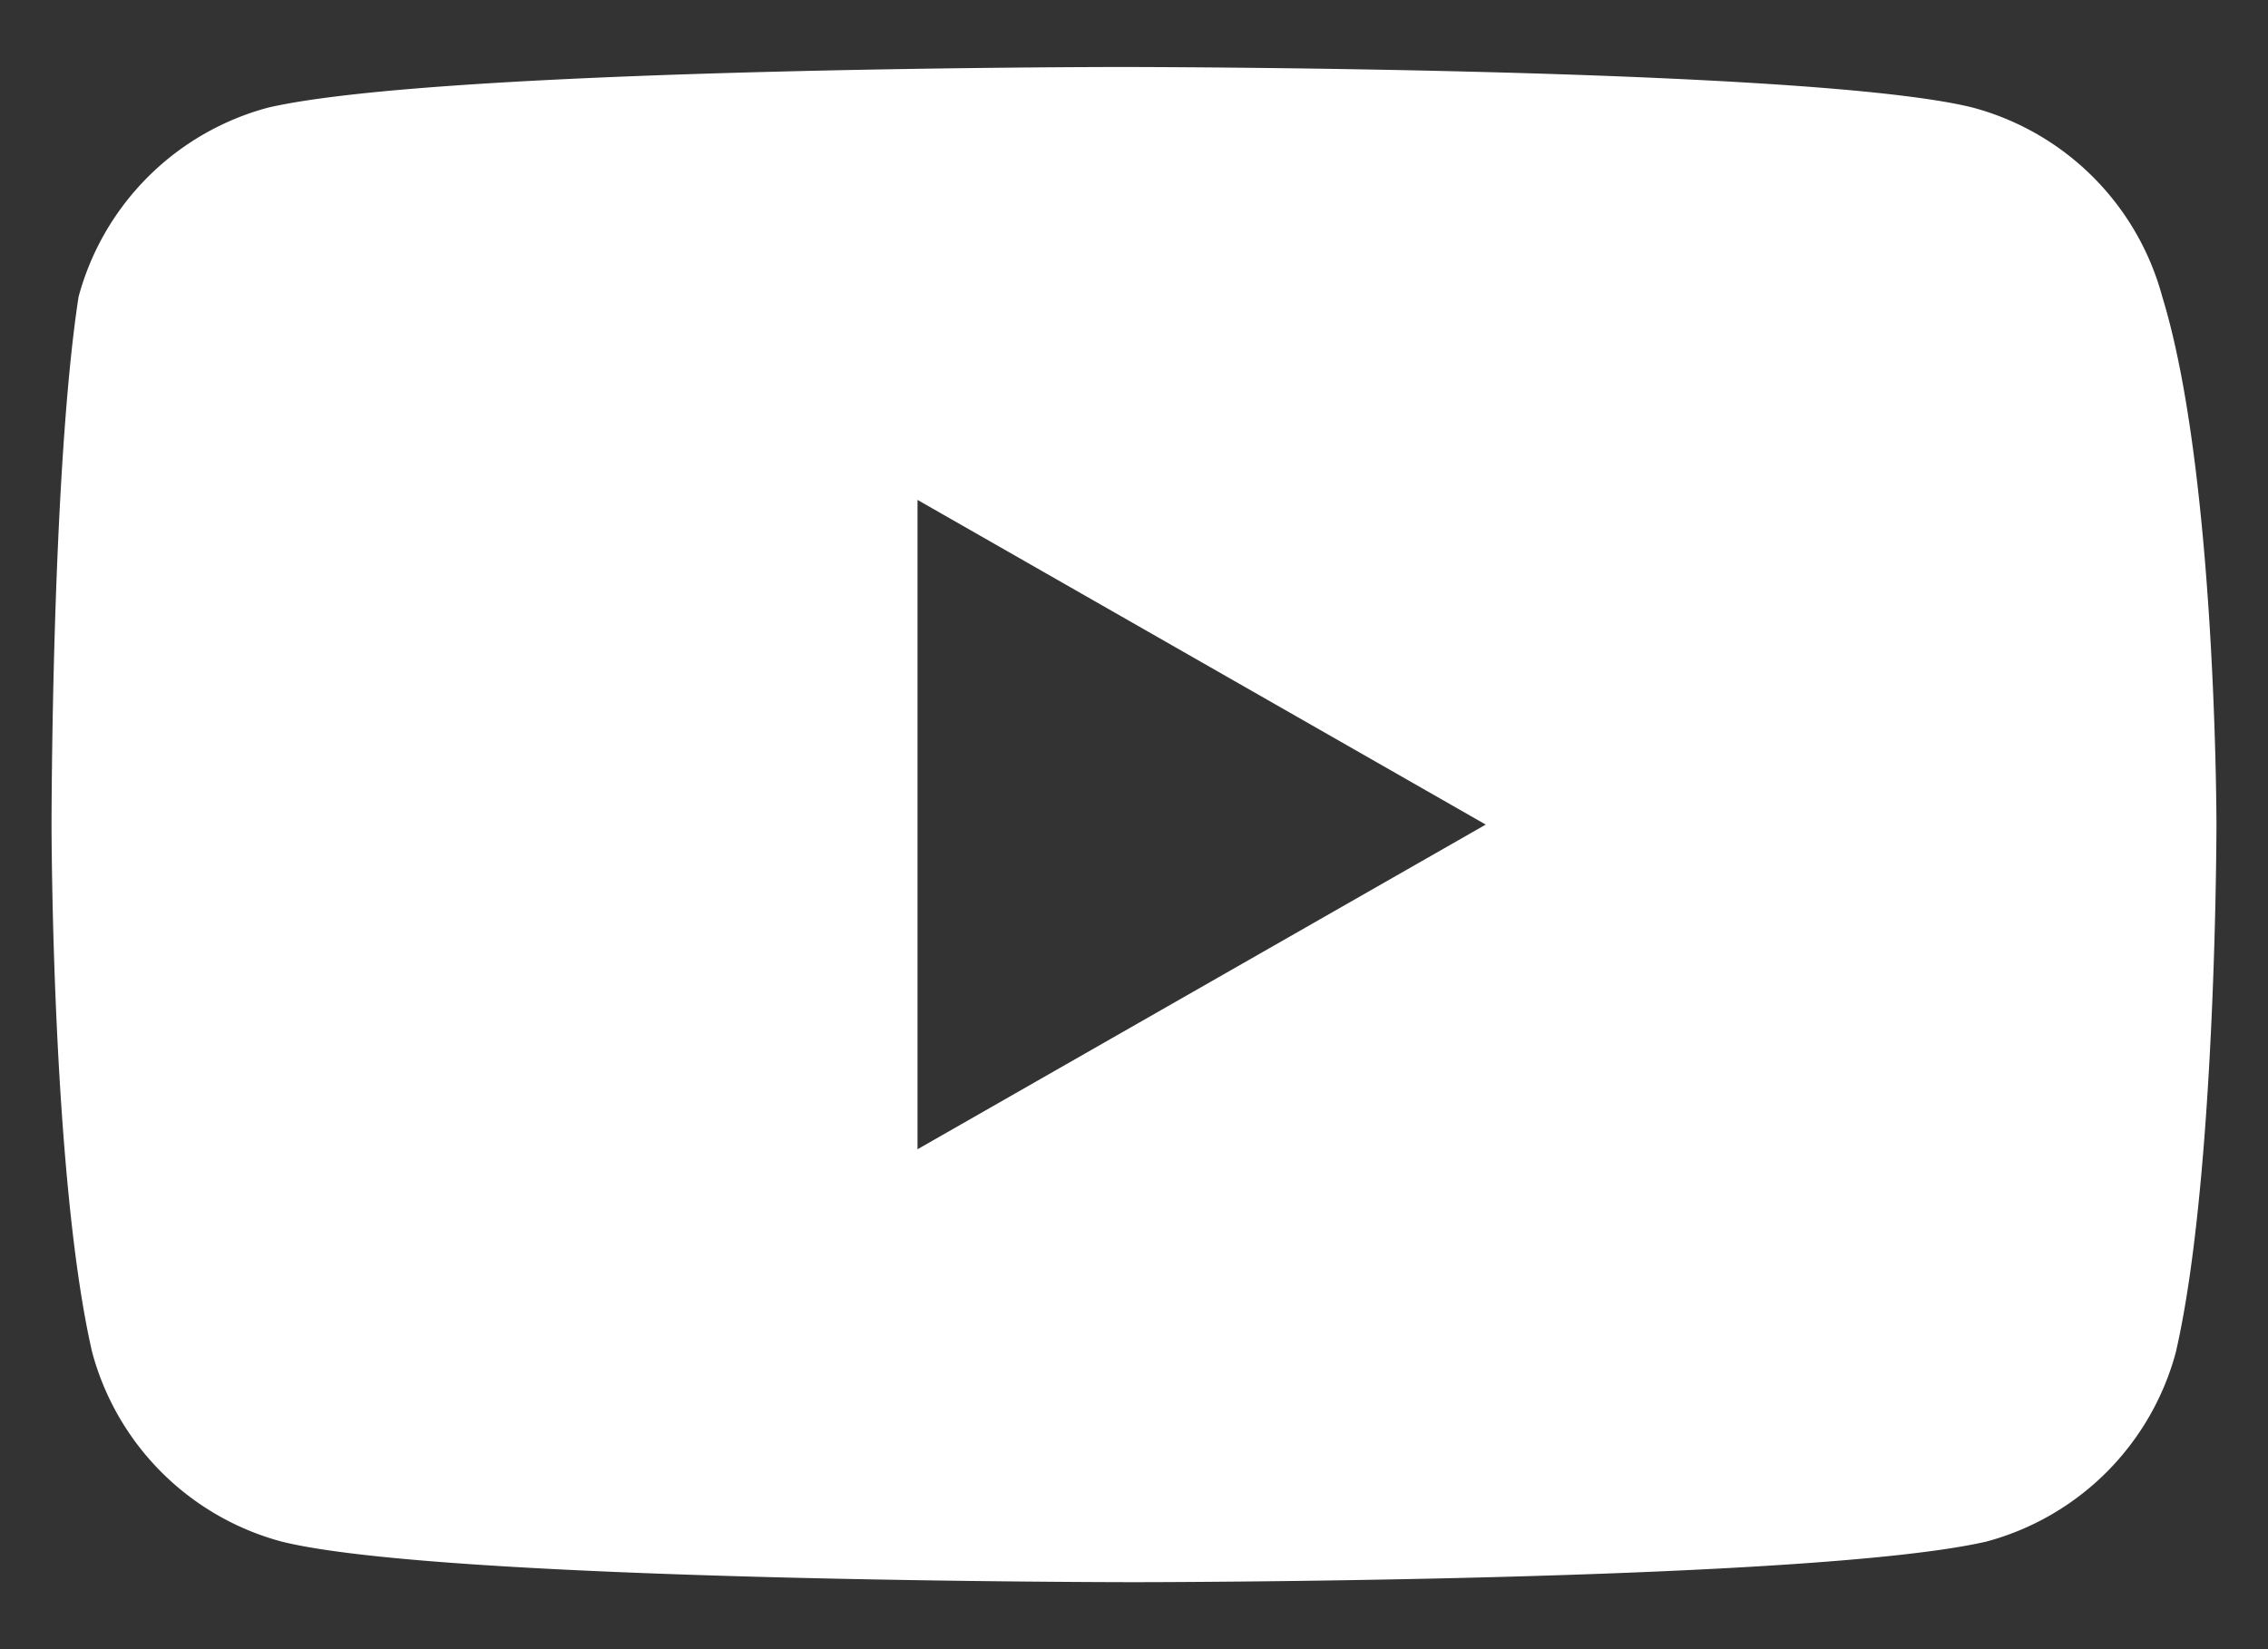 <svg width="22" height="16" fill="none" xmlns="http://www.w3.org/2000/svg"><rect width="100%" height="100%" fill="#333333" stroke="none"/><path d="M20.975 2.881a2.6 2.6 0 00-1.838-1.837C17.563.65 10.87.65 10.87.65s-6.563 0-8.269.394A2.6 2.6 0 00.762 2.88C.5 4.587.5 8 .5 8s0 3.412.394 5.119a2.6 2.6 0 001.837 1.837c1.575.394 8.269.394 8.269.394s6.563 0 8.269-.394a2.6 2.6 0 001.837-1.837c.394-1.707.394-5.12.394-5.12s0-3.412-.525-5.118zM8.9 11.15v-6.3L14.412 8 8.9 11.15z" fill="#fff"/></svg>